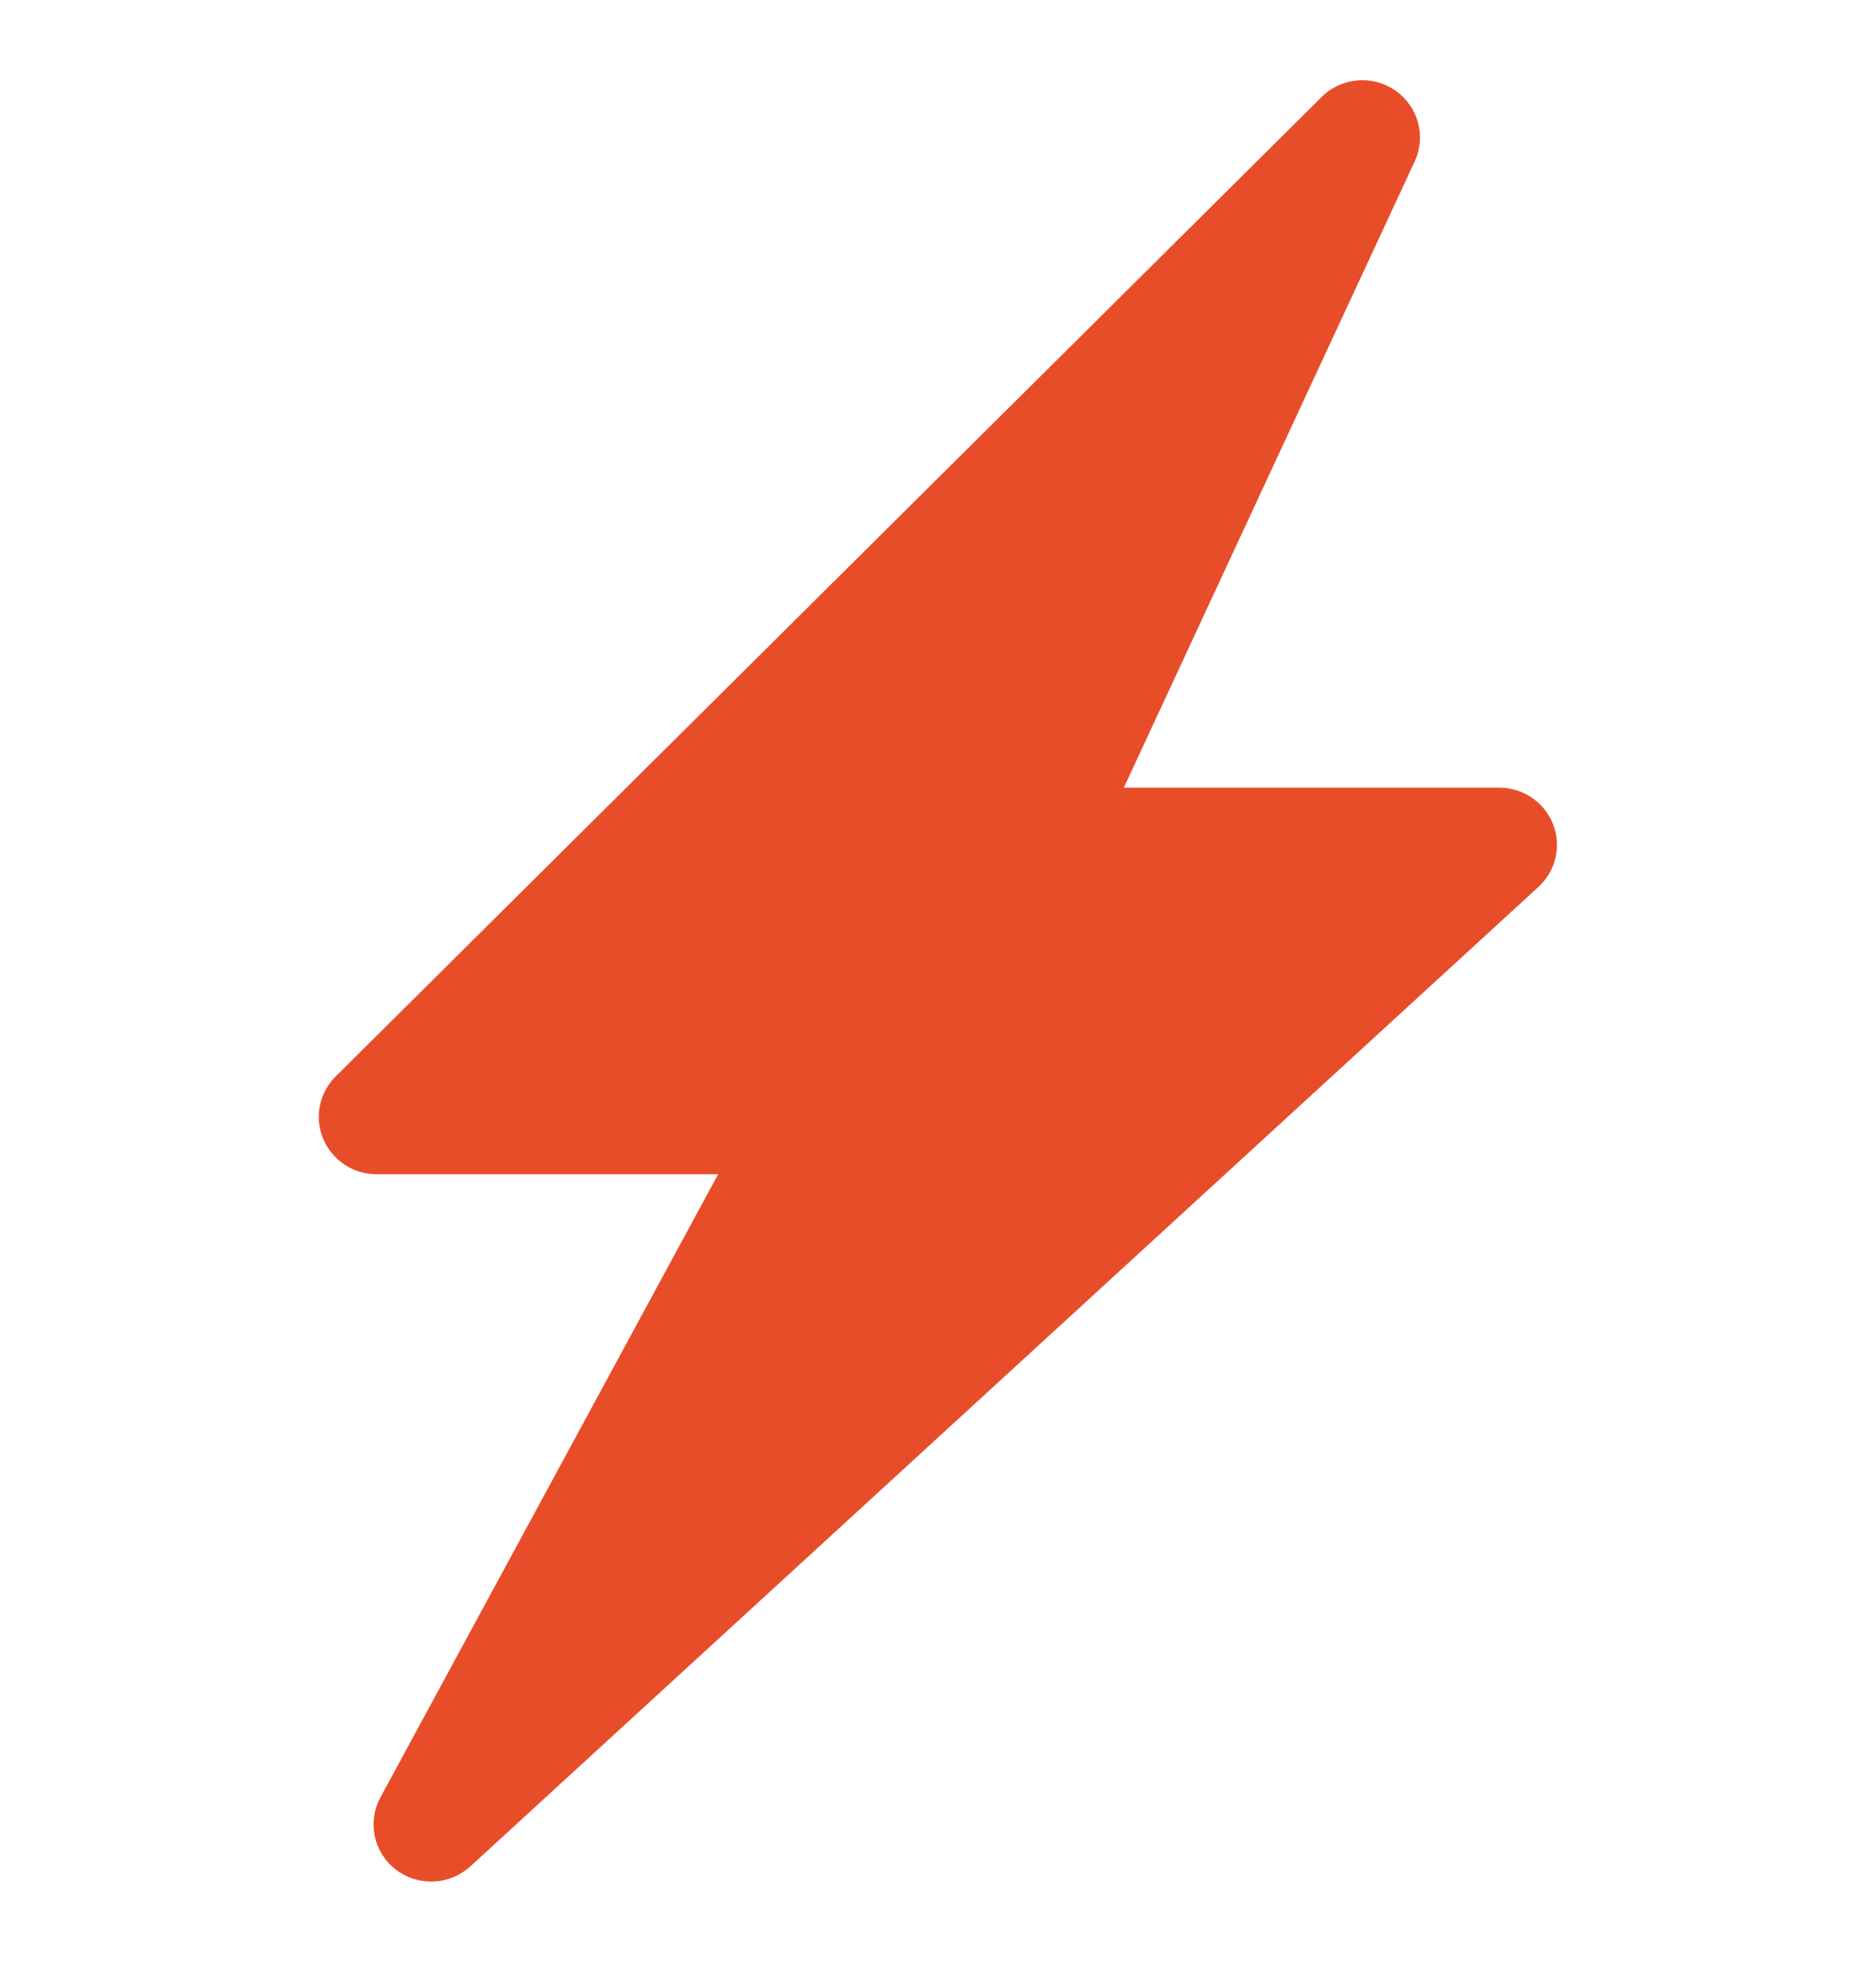 <svg width="22" height="23" viewBox="0 0 22 23" fill="none" xmlns="http://www.w3.org/2000/svg">
<g clip-path="url(#clip0_1721_1042)">
<path d="M18.212 9.661C18.11 9.404 17.86 9.235 17.582 9.235H13.179L16.59 1.893C16.727 1.597 16.631 1.247 16.363 1.061C16.095 0.875 15.73 0.907 15.499 1.137L3.936 12.621C3.743 12.813 3.685 13.101 3.79 13.352C3.895 13.603 4.141 13.767 4.414 13.767H8.422L4.462 21.072C4.305 21.361 4.381 21.719 4.642 21.92C4.764 22.014 4.911 22.06 5.056 22.06C5.221 22.06 5.385 22 5.515 21.883L18.041 10.399C18.246 10.211 18.313 9.919 18.212 9.661Z" fill="#E84D2A"/>
</g>
<defs>
<clipPath id="clip0_1721_1042">
<rect width="22" height="22" fill="white" transform="translate(0 0.5)"/>
</clipPath>
</defs>
</svg>
